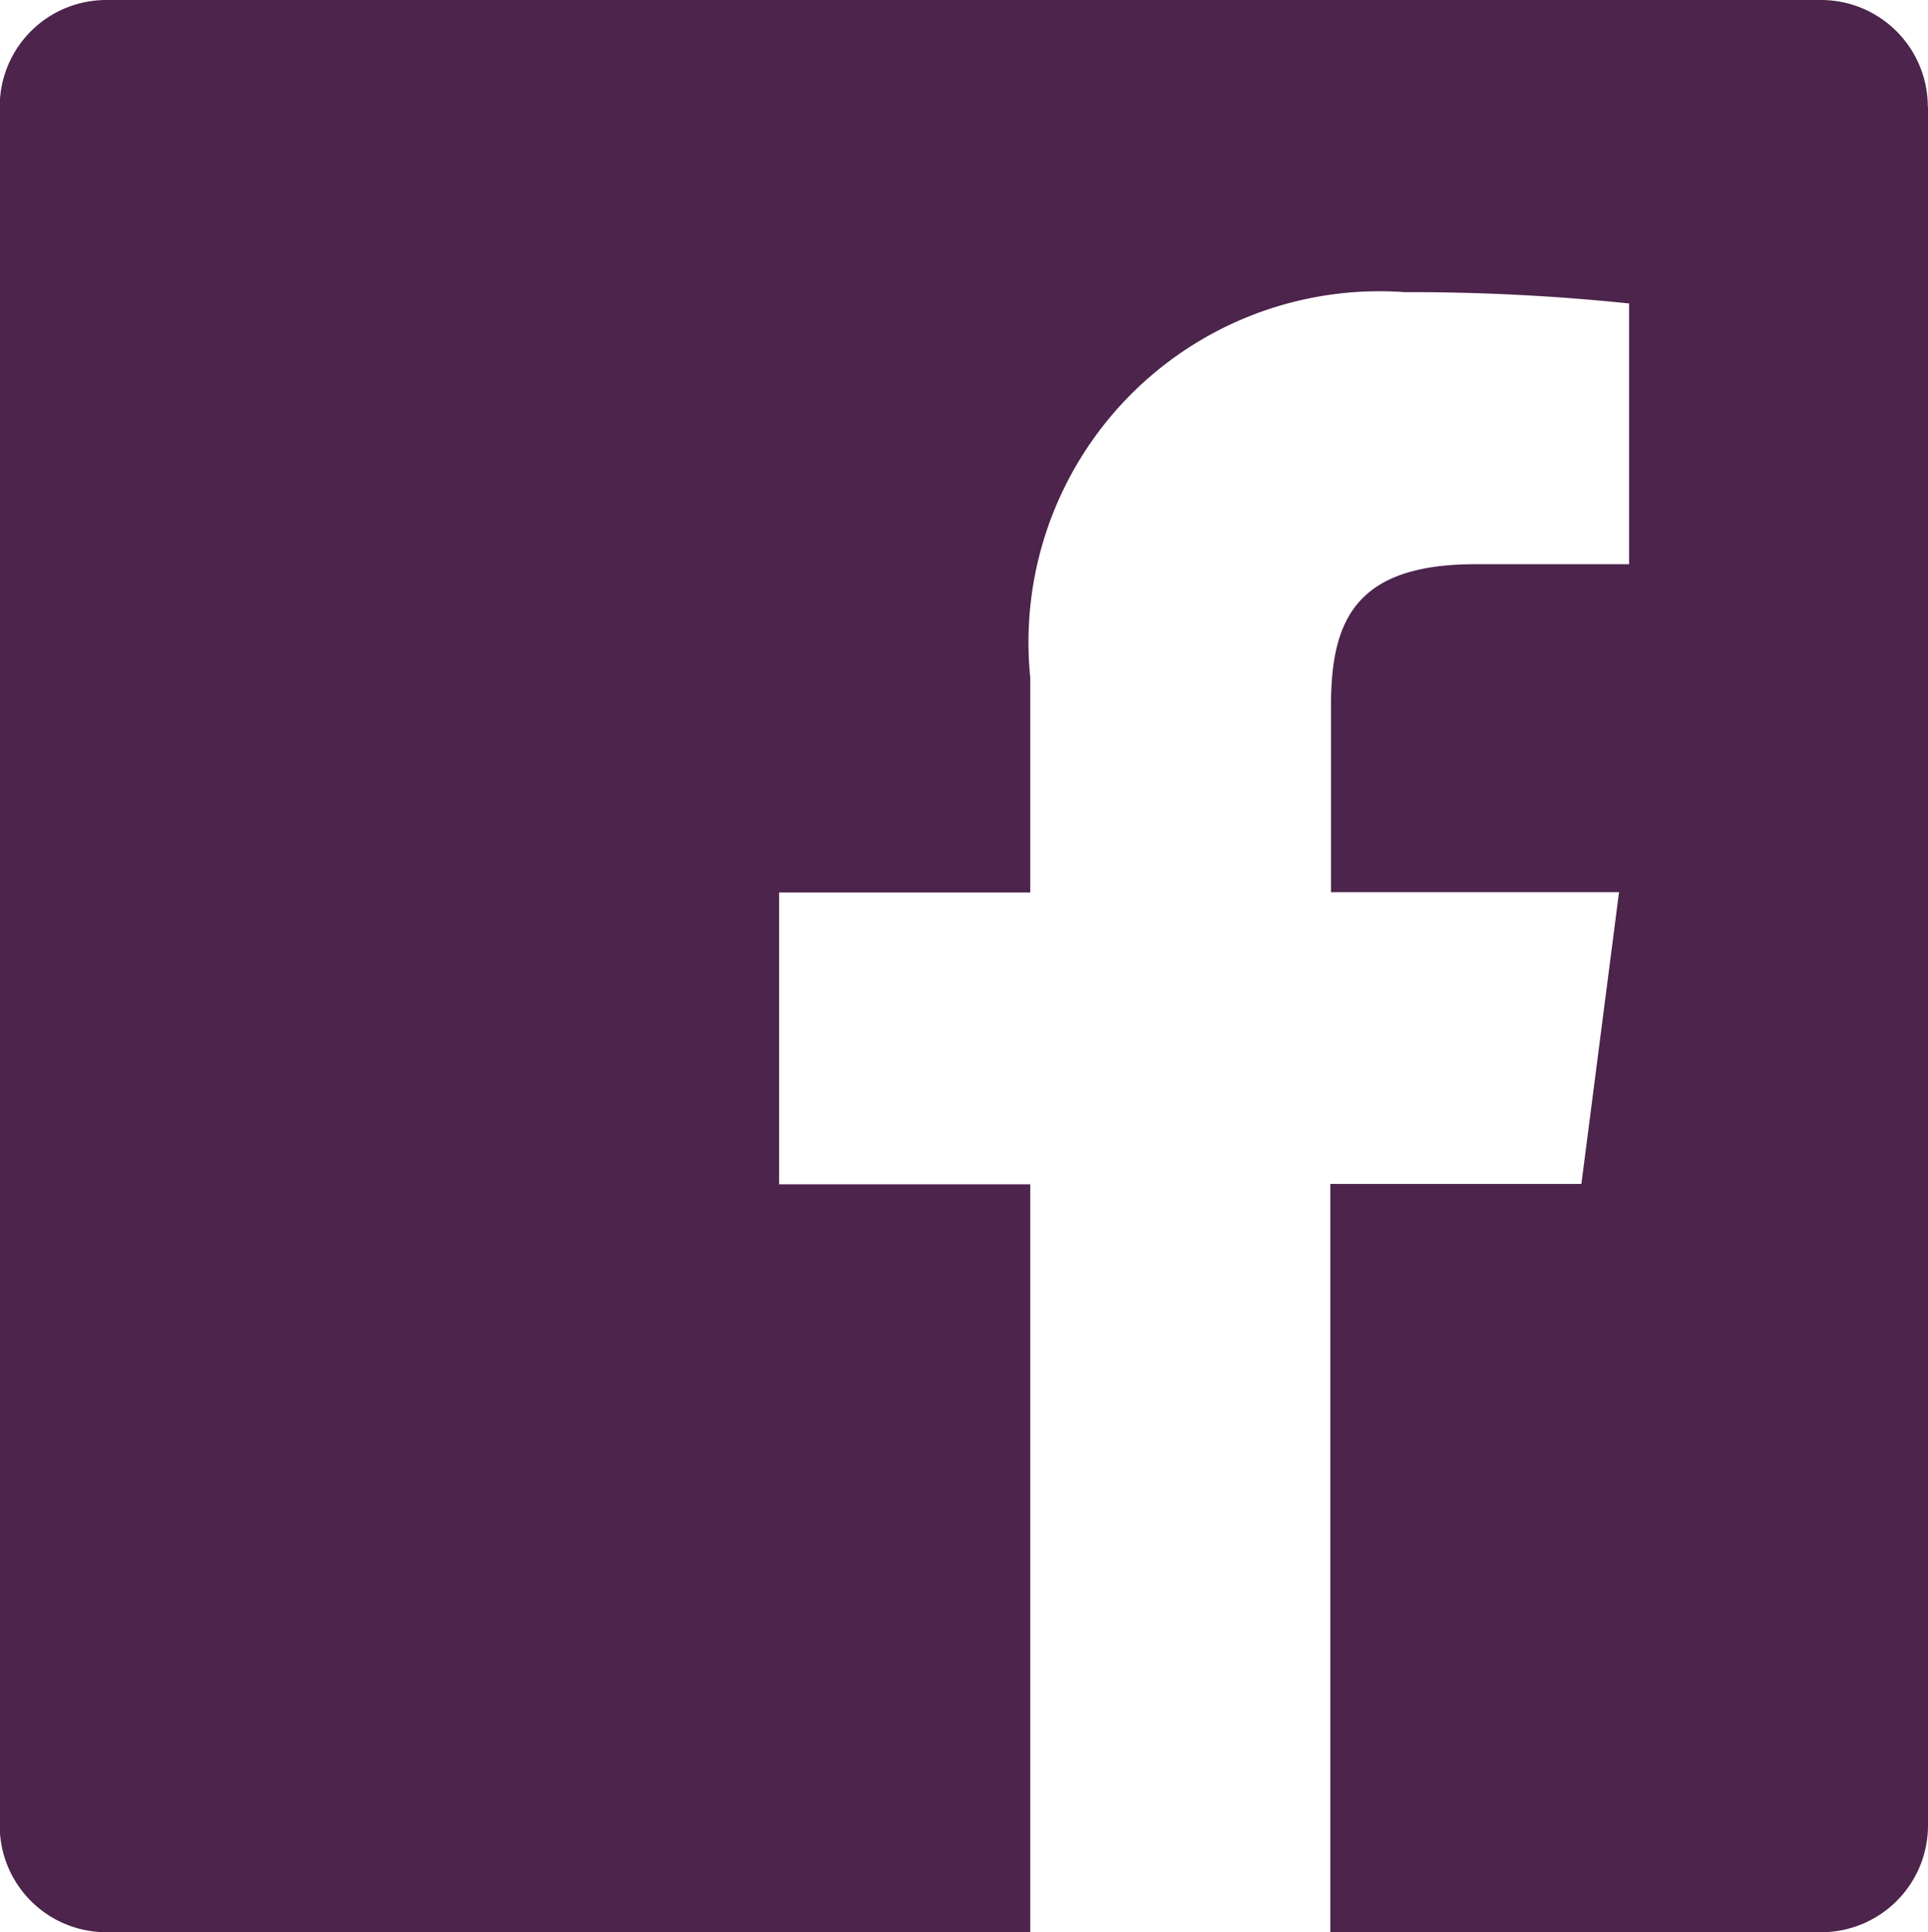 <svg xmlns="http://www.w3.org/2000/svg" width="21.304" height="21.35" viewBox="0 0 21.304 21.35">
  <path id="Контур_3138" data-name="Контур 3138" d="M155.23,37.752V56.741a1.18,1.18,0,0,1-1.178,1.18h-5.426V49.653H151.4l.416-3.224h-3.183V44.374c0-.934.258-1.568,1.594-1.568h1.7V39.925a23.394,23.394,0,0,0-2.48-.125,3.878,3.878,0,0,0-4.137,4.257v2.376h-2.775v3.224h2.775v8.264H135.1a1.177,1.177,0,0,1-1.177-1.176V37.752a1.177,1.177,0,0,1,1.177-1.18h18.95a1.18,1.18,0,0,1,1.178,1.18" transform="translate(-133.926 -36.572)" fill="#4d244b" opacity="0.999"/>
</svg>
